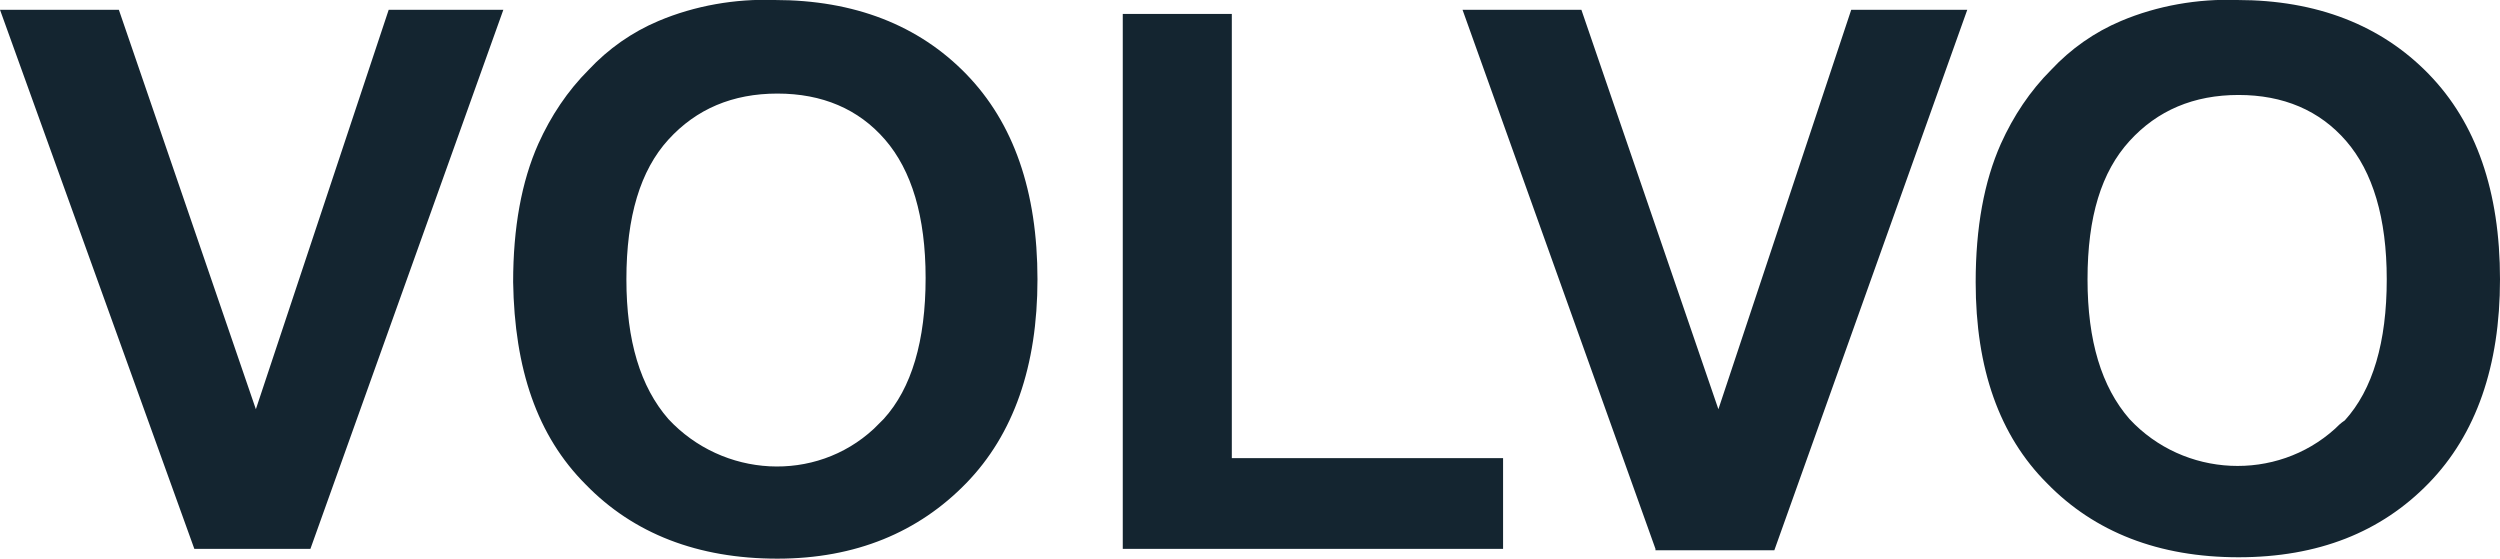 <svg width="179" height="40" viewBox="0 0 179 40" fill="none" xmlns="http://www.w3.org/2000/svg">
<g clip-path="url(#clip0_248_1780)">
<path d="M13.915 39.3L0 0.7H8.51L18.32 29.3L27.831 0.7H36.04L22.225 39.3H13.915ZM36.741 20.2C36.741 16.3 37.342 13 38.543 10.3C39.444 8.3 40.645 6.5 42.147 5C43.549 3.5 45.251 2.3 47.153 1.5C49.756 0.4 52.659 -0.1 55.462 -0C61.168 -0 65.773 1.8 69.177 5.3C72.581 8.8 74.283 13.7 74.283 20C74.283 26.2 72.581 31.1 69.177 34.6C65.773 38.1 61.269 40 55.662 40C49.956 40 45.351 38.2 41.947 34.7C38.443 31.2 36.841 26.4 36.741 20.2ZM44.85 20C44.85 24.4 45.851 27.7 47.853 30C51.758 34.2 58.365 34.6 62.57 30.7L63.271 30C65.273 27.8 66.274 24.4 66.274 19.9C66.274 15.5 65.273 12.2 63.371 10C61.469 7.8 58.866 6.7 55.662 6.7C52.459 6.7 49.856 7.8 47.853 10C45.851 12.2 44.85 15.5 44.85 20ZM80.39 39.3V1H88.198V32.8H107.62V39.3H80.39ZM118.532 39.3L104.717 0.7H113.227L123.037 29.3L132.548 0.7H140.857L127.042 39.4H118.532V39.3ZM141.458 20.2C141.458 16.3 142.059 13 143.26 10.3C144.161 8.3 145.362 6.5 146.864 5C148.266 3.5 149.968 2.3 151.87 1.5C154.473 0.4 157.376 -0.1 160.179 -0C165.885 -0 170.49 1.8 173.894 5.3C177.298 8.8 179 13.7 179 20C179 26.2 177.298 31.1 173.894 34.6C170.49 38.1 165.985 39.9 160.279 39.9C154.573 39.9 149.968 38.1 146.564 34.6C143.16 31.2 141.458 26.4 141.458 20.2ZM149.467 20C149.467 24.4 150.468 27.7 152.47 30C156.375 34.2 162.982 34.5 167.187 30.7C167.387 30.5 167.587 30.3 167.888 30.1C169.89 27.9 170.891 24.5 170.891 20C170.891 15.6 169.89 12.3 167.988 10.1C166.086 7.9 163.483 6.8 160.279 6.8C157.076 6.8 154.473 7.9 152.47 10.1C150.468 12.3 149.467 15.5 149.467 20Z" fill="#142530"/>
</g>
<defs>
<clipPath id="clip0_248_1780">
<rect width="179" height="40" fill="white"/>
</clipPath>
</defs>
</svg>
